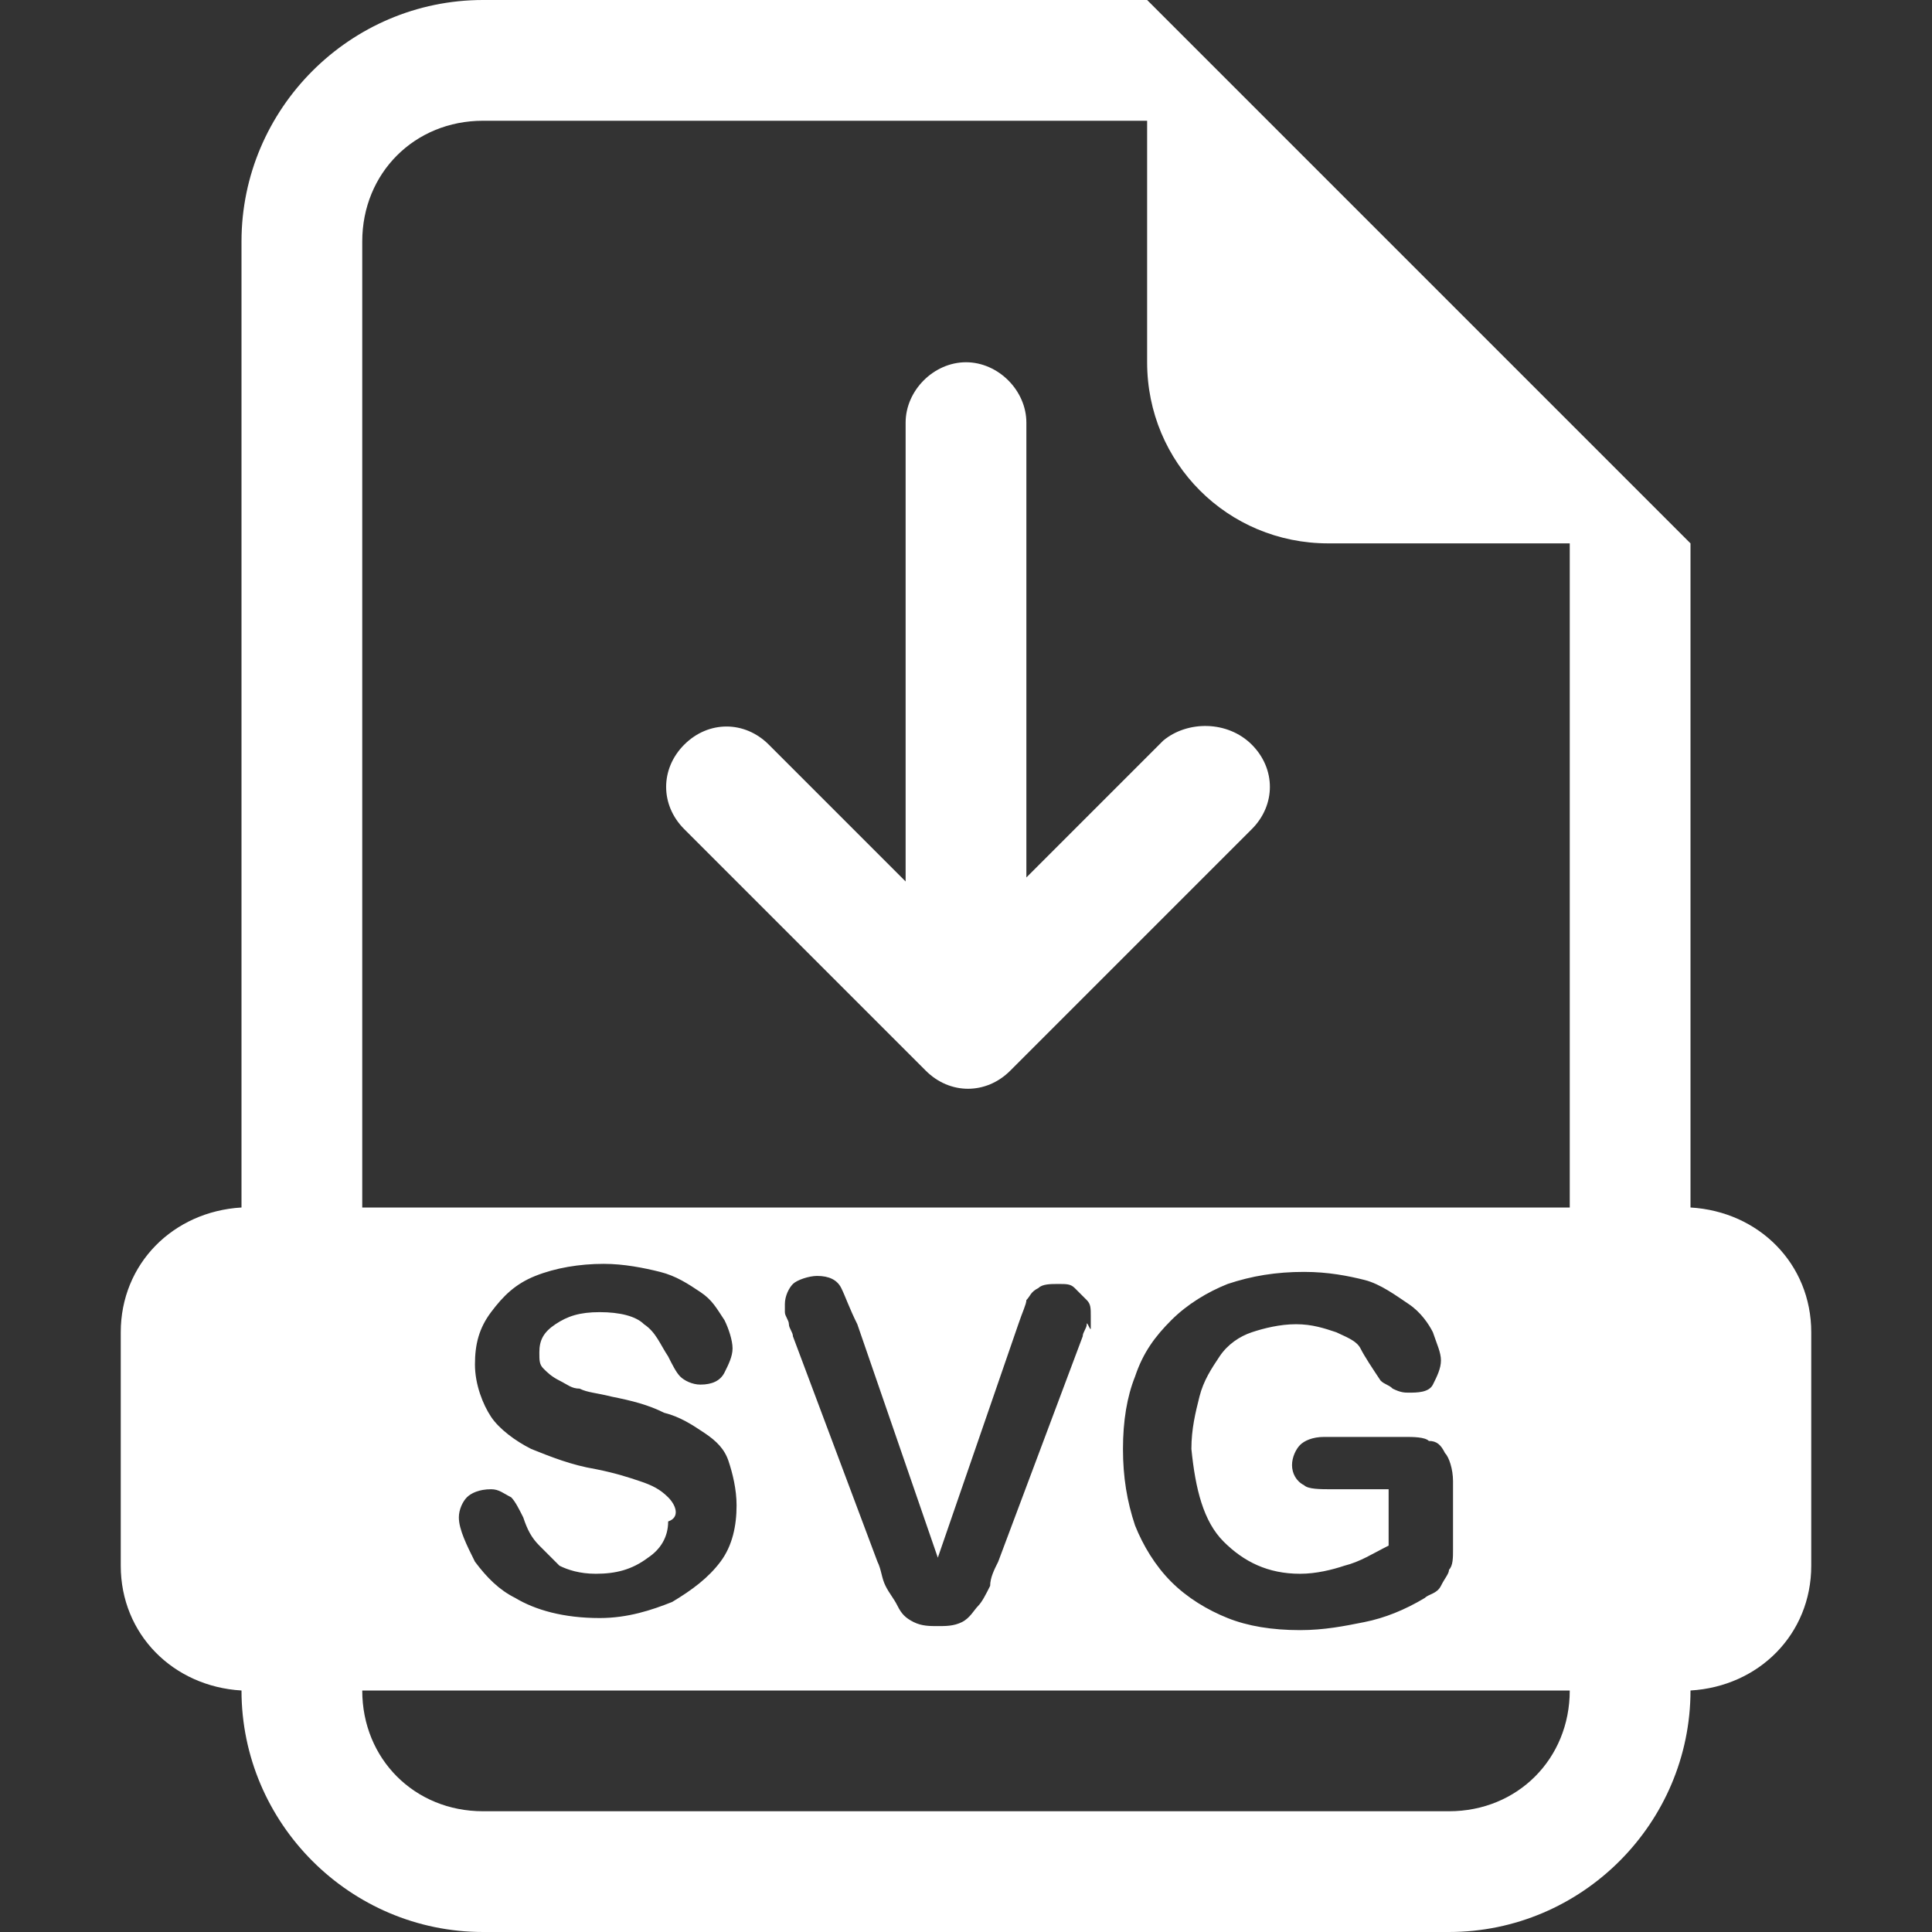 <svg xmlns="http://www.w3.org/2000/svg" width="1em" height="1em" fill="currentColor" style="color: #fff;" viewBox="0 0 48 48"><rect x="0" y="0" width="48" height="48" fill="#333333" stroke="none"/><path d="M28.9,18.4l-3.4,3.4V10.5C25.5,9.7,24.8,9,24,9s-1.5,0.7-1.5,1.5v11.4l-3.4-3.4c-0.6-0.6-1.5-0.6-2.1,0 c-0.6,0.6-0.6,1.5,0,2.1l6,6c0.6,0.6,1.5,0.6,2.1,0c0,0,0,0,0,0l6-6c0.6-0.6,0.6-1.5,0-2.1C30.5,17.9,29.5,17.9,28.9,18.4z"></path><path d="M42,30V13.5L28.5,0H12C8.7,0,6,2.7,6,6v24c-1.7,0.1-3,1.4-3,3.1v5.8c0,1.7,1.3,3,3,3.1v0c0,3.3,2.7,6,6,6h24 c3.3,0,6-2.7,6-6v0c1.7-0.1,3-1.4,3-3.1v-5.8C45,31.4,43.7,30.1,42,30z M36,45H12c-1.7,0-3-1.3-3-3h30C39,43.7,37.7,45,36,45z M16.6,37.2c-0.2-0.2-0.4-0.3-0.7-0.4c-0.3-0.1-0.6-0.2-1.1-0.3c-0.6-0.1-1.1-0.3-1.6-0.5c-0.4-0.2-0.8-0.5-1-0.8 c-0.2-0.3-0.4-0.8-0.4-1.3c0-0.5,0.1-0.9,0.4-1.3c0.3-0.4,0.6-0.7,1.1-0.9c0.5-0.2,1.1-0.3,1.7-0.3c0.5,0,1,0.1,1.4,0.2 c0.4,0.1,0.7,0.3,1,0.5c0.3,0.2,0.4,0.4,0.6,0.7c0.1,0.2,0.2,0.5,0.2,0.7c0,0.2-0.1,0.4-0.2,0.6s-0.3,0.3-0.6,0.3 c-0.2,0-0.4-0.1-0.5-0.2c-0.1-0.1-0.2-0.3-0.3-0.5c-0.2-0.3-0.3-0.6-0.6-0.8c-0.2-0.2-0.6-0.3-1.1-0.3c-0.5,0-0.8,0.1-1.1,0.3 s-0.4,0.4-0.4,0.7c0,0.2,0,0.3,0.1,0.4c0.1,0.1,0.2,0.2,0.4,0.3c0.2,0.1,0.3,0.2,0.5,0.2c0.2,0.1,0.4,0.1,0.8,0.2 c0.5,0.1,0.9,0.2,1.3,0.4c0.4,0.1,0.7,0.3,1,0.5c0.3,0.2,0.5,0.4,0.6,0.7s0.2,0.7,0.2,1.1c0,0.5-0.1,1-0.4,1.4 c-0.3,0.4-0.7,0.7-1.2,1c-0.5,0.2-1.1,0.4-1.8,0.4c-0.9,0-1.6-0.2-2.1-0.5c-0.4-0.2-0.7-0.5-1-0.9c-0.2-0.4-0.4-0.8-0.4-1.1 c0-0.2,0.1-0.4,0.2-0.5s0.3-0.2,0.6-0.2c0.2,0,0.3,0.1,0.5,0.2c0.1,0.1,0.2,0.3,0.3,0.5c0.1,0.3,0.2,0.5,0.4,0.7s0.3,0.3,0.5,0.5 c0.2,0.1,0.5,0.2,0.9,0.2c0.5,0,0.9-0.1,1.3-0.4c0.3-0.2,0.5-0.5,0.5-0.9C16.9,37.7,16.8,37.4,16.6,37.2z M19.5,32.4 c0-0.2,0.1-0.4,0.2-0.5s0.4-0.2,0.6-0.2c0.3,0,0.5,0.1,0.6,0.3c0.1,0.2,0.2,0.5,0.4,0.9l2,5.8l2-5.8c0.1-0.3,0.2-0.5,0.2-0.6 c0.1-0.1,0.1-0.2,0.3-0.3c0.1-0.1,0.3-0.1,0.5-0.1c0.2,0,0.3,0,0.4,0.1c0.1,0.1,0.2,0.2,0.3,0.3s0.1,0.2,0.1,0.4c0,0.1,0,0.2,0,0.3 S27,32.8,27,32.9c0,0.1-0.1,0.2-0.1,0.3l-2.1,5.6c-0.1,0.2-0.2,0.4-0.2,0.6c-0.1,0.2-0.2,0.4-0.3,0.5s-0.2,0.3-0.4,0.4 s-0.4,0.1-0.6,0.1c-0.2,0-0.4,0-0.6-0.1c-0.2-0.1-0.3-0.2-0.4-0.4c-0.1-0.2-0.2-0.3-0.3-0.5c-0.1-0.2-0.1-0.4-0.2-0.6l-2.1-5.6 c0-0.1-0.1-0.2-0.1-0.3c0-0.1-0.1-0.2-0.1-0.3C19.5,32.5,19.5,32.4,19.5,32.4z M30.4,38.3c0.5,0.5,1.1,0.8,1.9,0.8 c0.4,0,0.8-0.1,1.1-0.2c0.4-0.1,0.7-0.3,1.1-0.5v-1.4h-1.4c-0.3,0-0.6,0-0.7-0.1c-0.2-0.1-0.3-0.3-0.3-0.5c0-0.2,0.1-0.4,0.2-0.5 c0.1-0.1,0.3-0.2,0.6-0.2h2c0.2,0,0.5,0,0.6,0.1c0.2,0,0.3,0.1,0.4,0.3c0.1,0.1,0.2,0.4,0.2,0.7v1.7c0,0.2,0,0.4-0.1,0.5 c0,0.1-0.1,0.2-0.2,0.4s-0.3,0.2-0.4,0.3c-0.5,0.3-1,0.5-1.5,0.6s-1,0.2-1.6,0.2c-0.7,0-1.3-0.1-1.8-0.3c-0.5-0.2-1-0.5-1.4-0.9 c-0.4-0.4-0.7-0.9-0.9-1.4c-0.2-0.6-0.3-1.2-0.3-1.9c0-0.7,0.1-1.3,0.3-1.8c0.2-0.6,0.5-1,0.9-1.4s0.9-0.7,1.4-0.9 c0.6-0.2,1.2-0.3,1.9-0.3c0.6,0,1.1,0.1,1.5,0.2s0.8,0.4,1.1,0.6c0.3,0.2,0.5,0.5,0.6,0.7c0.1,0.3,0.2,0.5,0.2,0.7 c0,0.2-0.1,0.4-0.2,0.6s-0.4,0.2-0.6,0.2c-0.1,0-0.2,0-0.4-0.1c-0.1-0.1-0.2-0.1-0.3-0.2c-0.2-0.3-0.4-0.6-0.5-0.8 c-0.1-0.2-0.4-0.3-0.6-0.4c-0.3-0.1-0.6-0.2-1-0.2c-0.4,0-0.8,0.1-1.1,0.2s-0.6,0.3-0.8,0.6s-0.4,0.6-0.5,1 c-0.1,0.4-0.2,0.8-0.2,1.3C29.7,37,29.9,37.8,30.4,38.3z M39,30H9V6c0-1.7,1.3-3,3-3h16.5v6c0,2.5,2,4.5,4.5,4.5h6V30z"></path></svg>